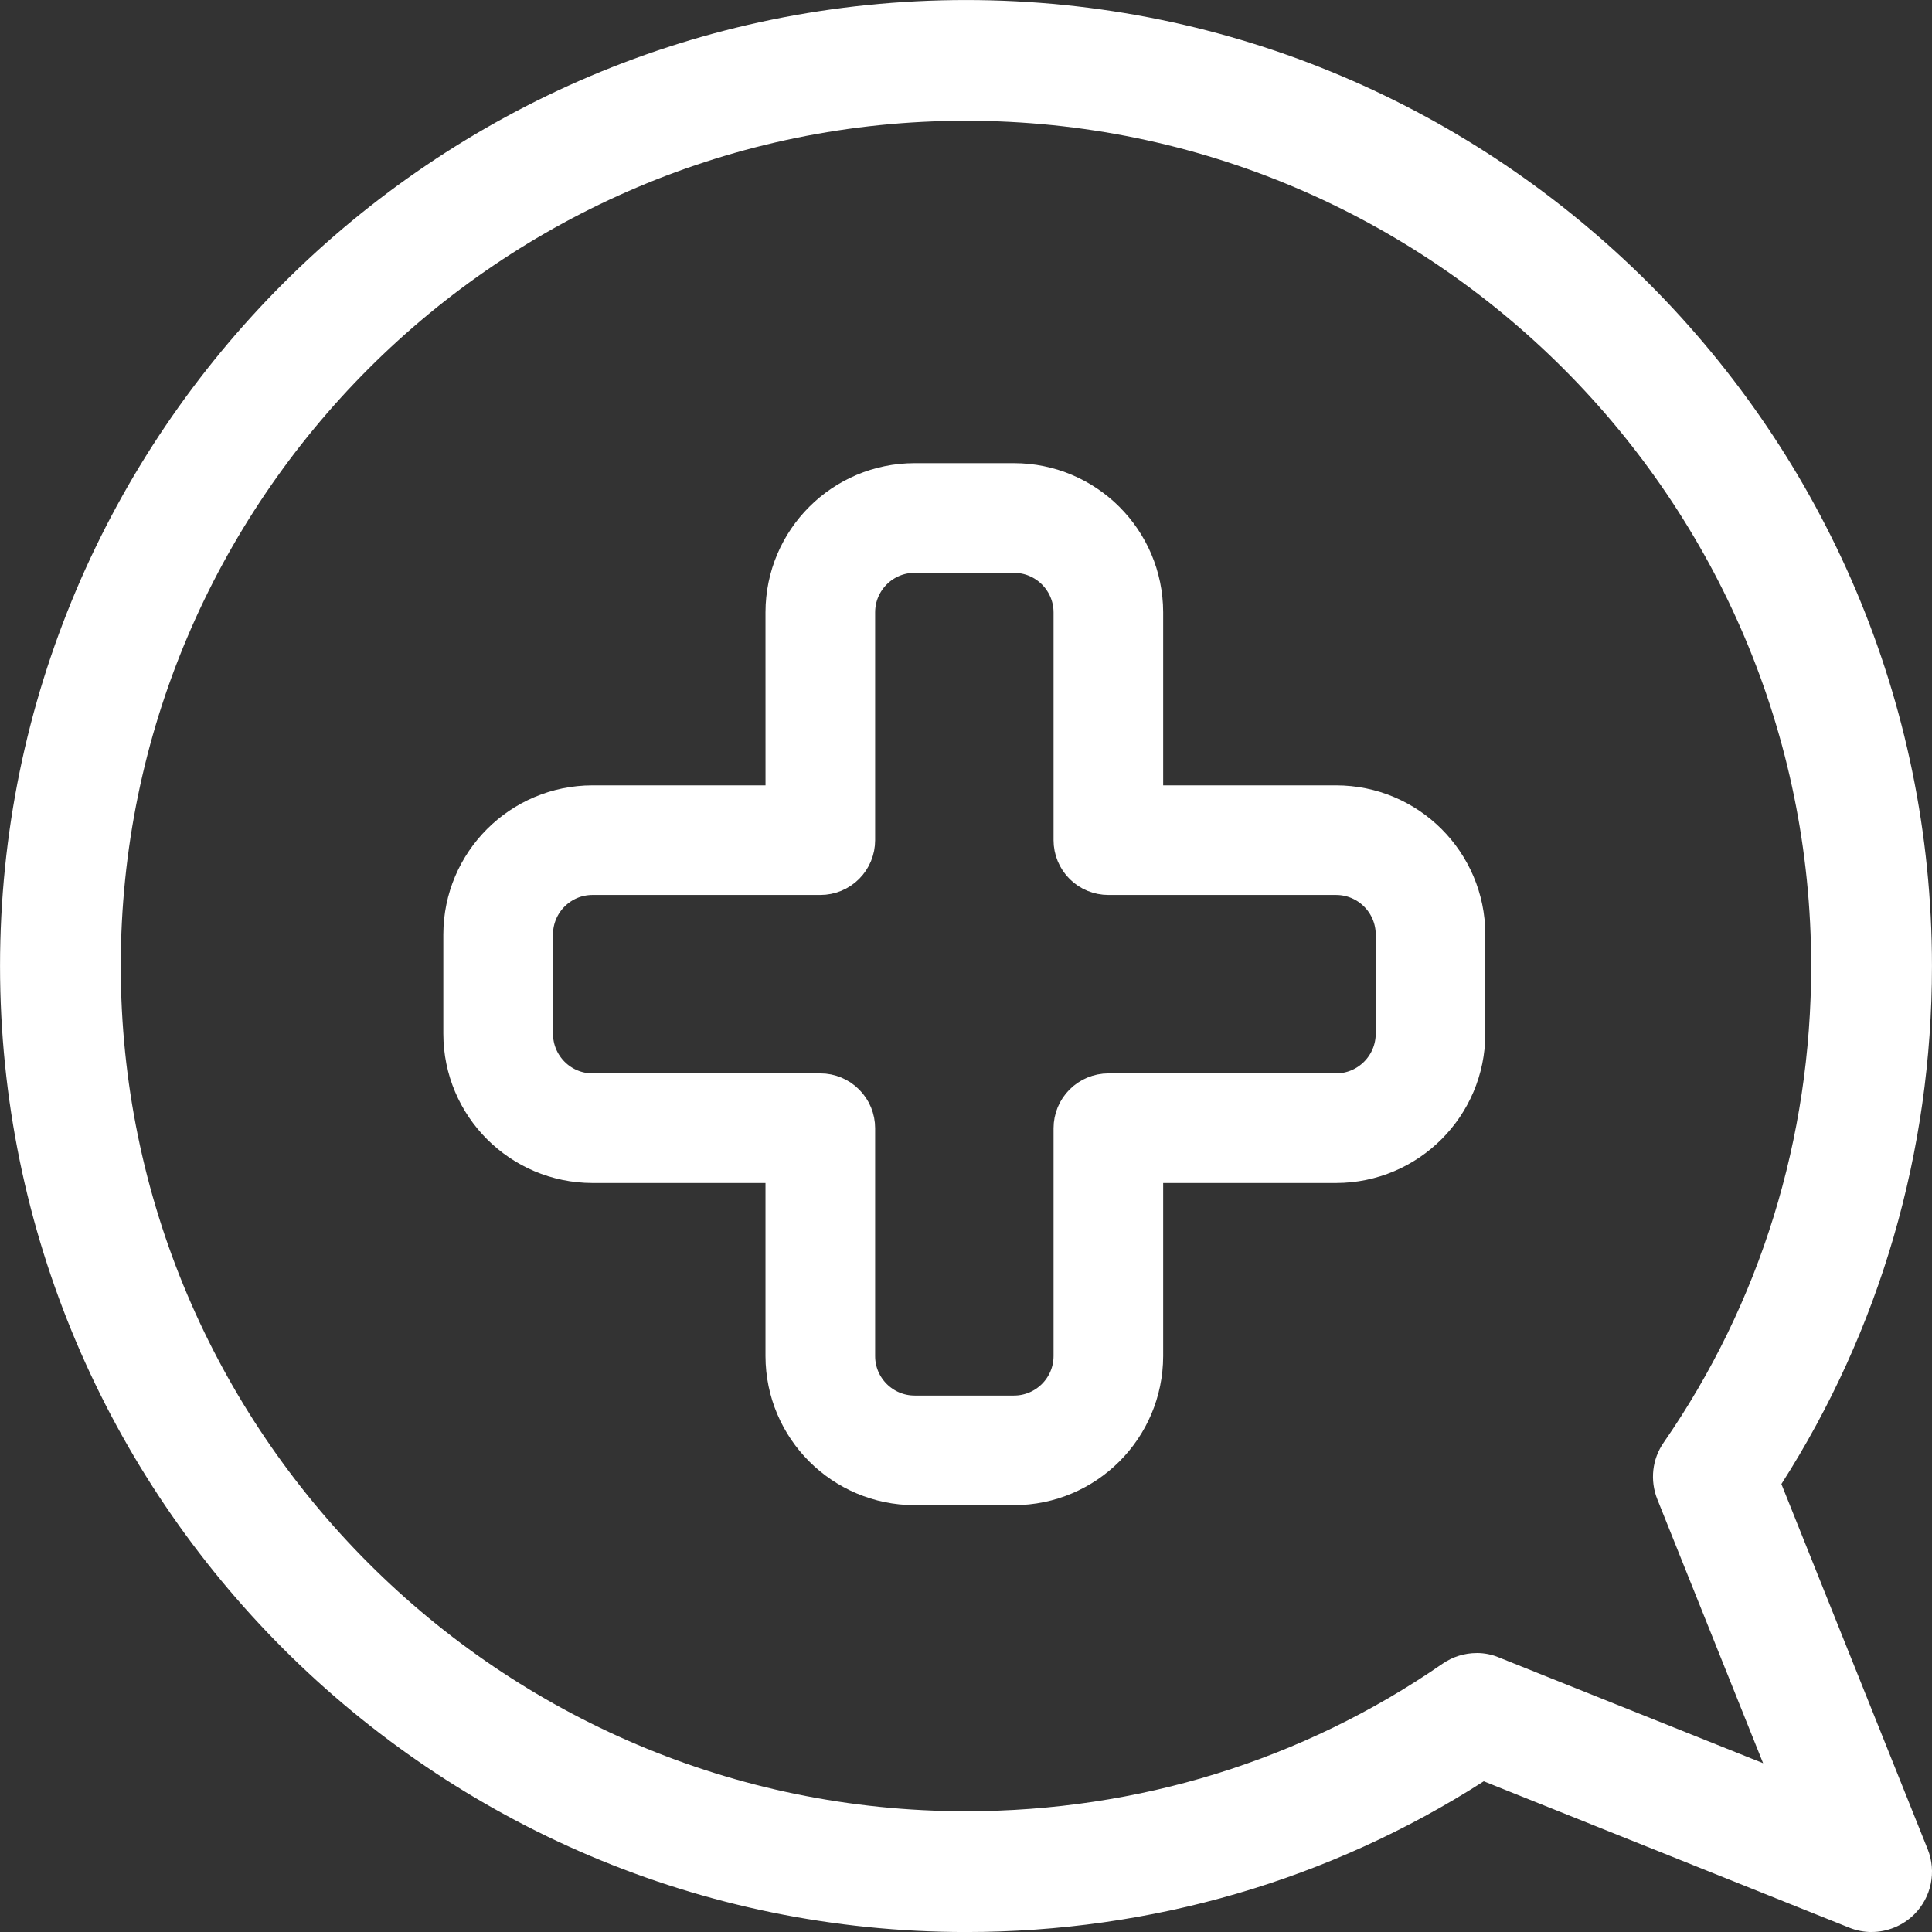 <svg fill="none" height="60" viewBox="0 0 60 60" width="60" xmlns="http://www.w3.org/2000/svg"><rect x="0" y="0" width="60" height="60" fill="#333333" stroke="none"/><g fill="#fff"><path d="m58.123 60c.487 0 .968-.192 1.327-.548.532-.532.694-1.327.417-2.02l-4.544-11.344c3.059-4.777 4.676-10.319 4.676-16.087 0-16.542-13.458-30-29.999-30s-29.999 13.458-29.999 30 13.458 30 29.999 30c5.763 0 11.301-1.617 16.08-4.681l11.348 4.545c.227.091.464.136.696.136zm-12.262-8.663c-.375 0-.745.113-1.064.333-4.336 2.998-9.454 4.58-14.798 4.58-14.47 0-26.249-11.78-26.249-26.25 0-14.475 11.779-26.25 26.249-26.25 14.475 0 26.249 11.775 26.249 26.25 0 5.351-1.582 10.467-4.58 14.798-.361.518-.431 1.177-.199 1.762l3.286 8.198-8.198-3.281c-.223-.096-.459-.141-.696-.141z"/><path d="m31.486 45.744h-3.082c-2.004-.003-3.628-1.626-3.631-3.63v-6.375h-6.374c-2.006-.004-3.63-1.631-3.631-3.637v-3.082c.003-2.004 1.627-3.628 3.631-3.63h6.375l-.001-6.376c.003-2.004 1.627-3.628 3.631-3.63h3.082c2.006 0 3.633 1.623 3.637 3.63v6.376h6.368c2.006 0 3.633 1.623 3.637 3.63v3.082c-.003 2.009-1.63 3.635-3.637 3.637h-6.368v6.375c-.004 2.005-1.631 3.63-3.637 3.63zm-13.086-18.95c-1.23.001-2.225.998-2.226 2.226v3.082c0 1.231.995 2.23 2.226 2.233h7.077c.186 0 .365.075.496.207.132.132.205.309.205.496v7.077c.001 1.228.997 2.223 2.226 2.225h3.082c1.231.001 2.23-.994 2.233-2.225v-7.077c0-.187.074-.365.205-.496.132-.132.311-.207.498-.207h7.069c1.232-.001 2.231-.999 2.233-2.233v-3.082c-.003-1.231-1.002-2.226-2.233-2.226h-7.069c-.187 0-.366-.074-.498-.205-.132-.132-.205-.311-.205-.496v-7.077c-.003-1.231-1.002-2.226-2.233-2.226h-3.082c-1.23.001-2.225.998-2.226 2.226v7.077c0 .186-.074.365-.205.496-.132.132-.311.205-.496.205z" stroke="#fff" stroke-width="2"/></g></svg>
